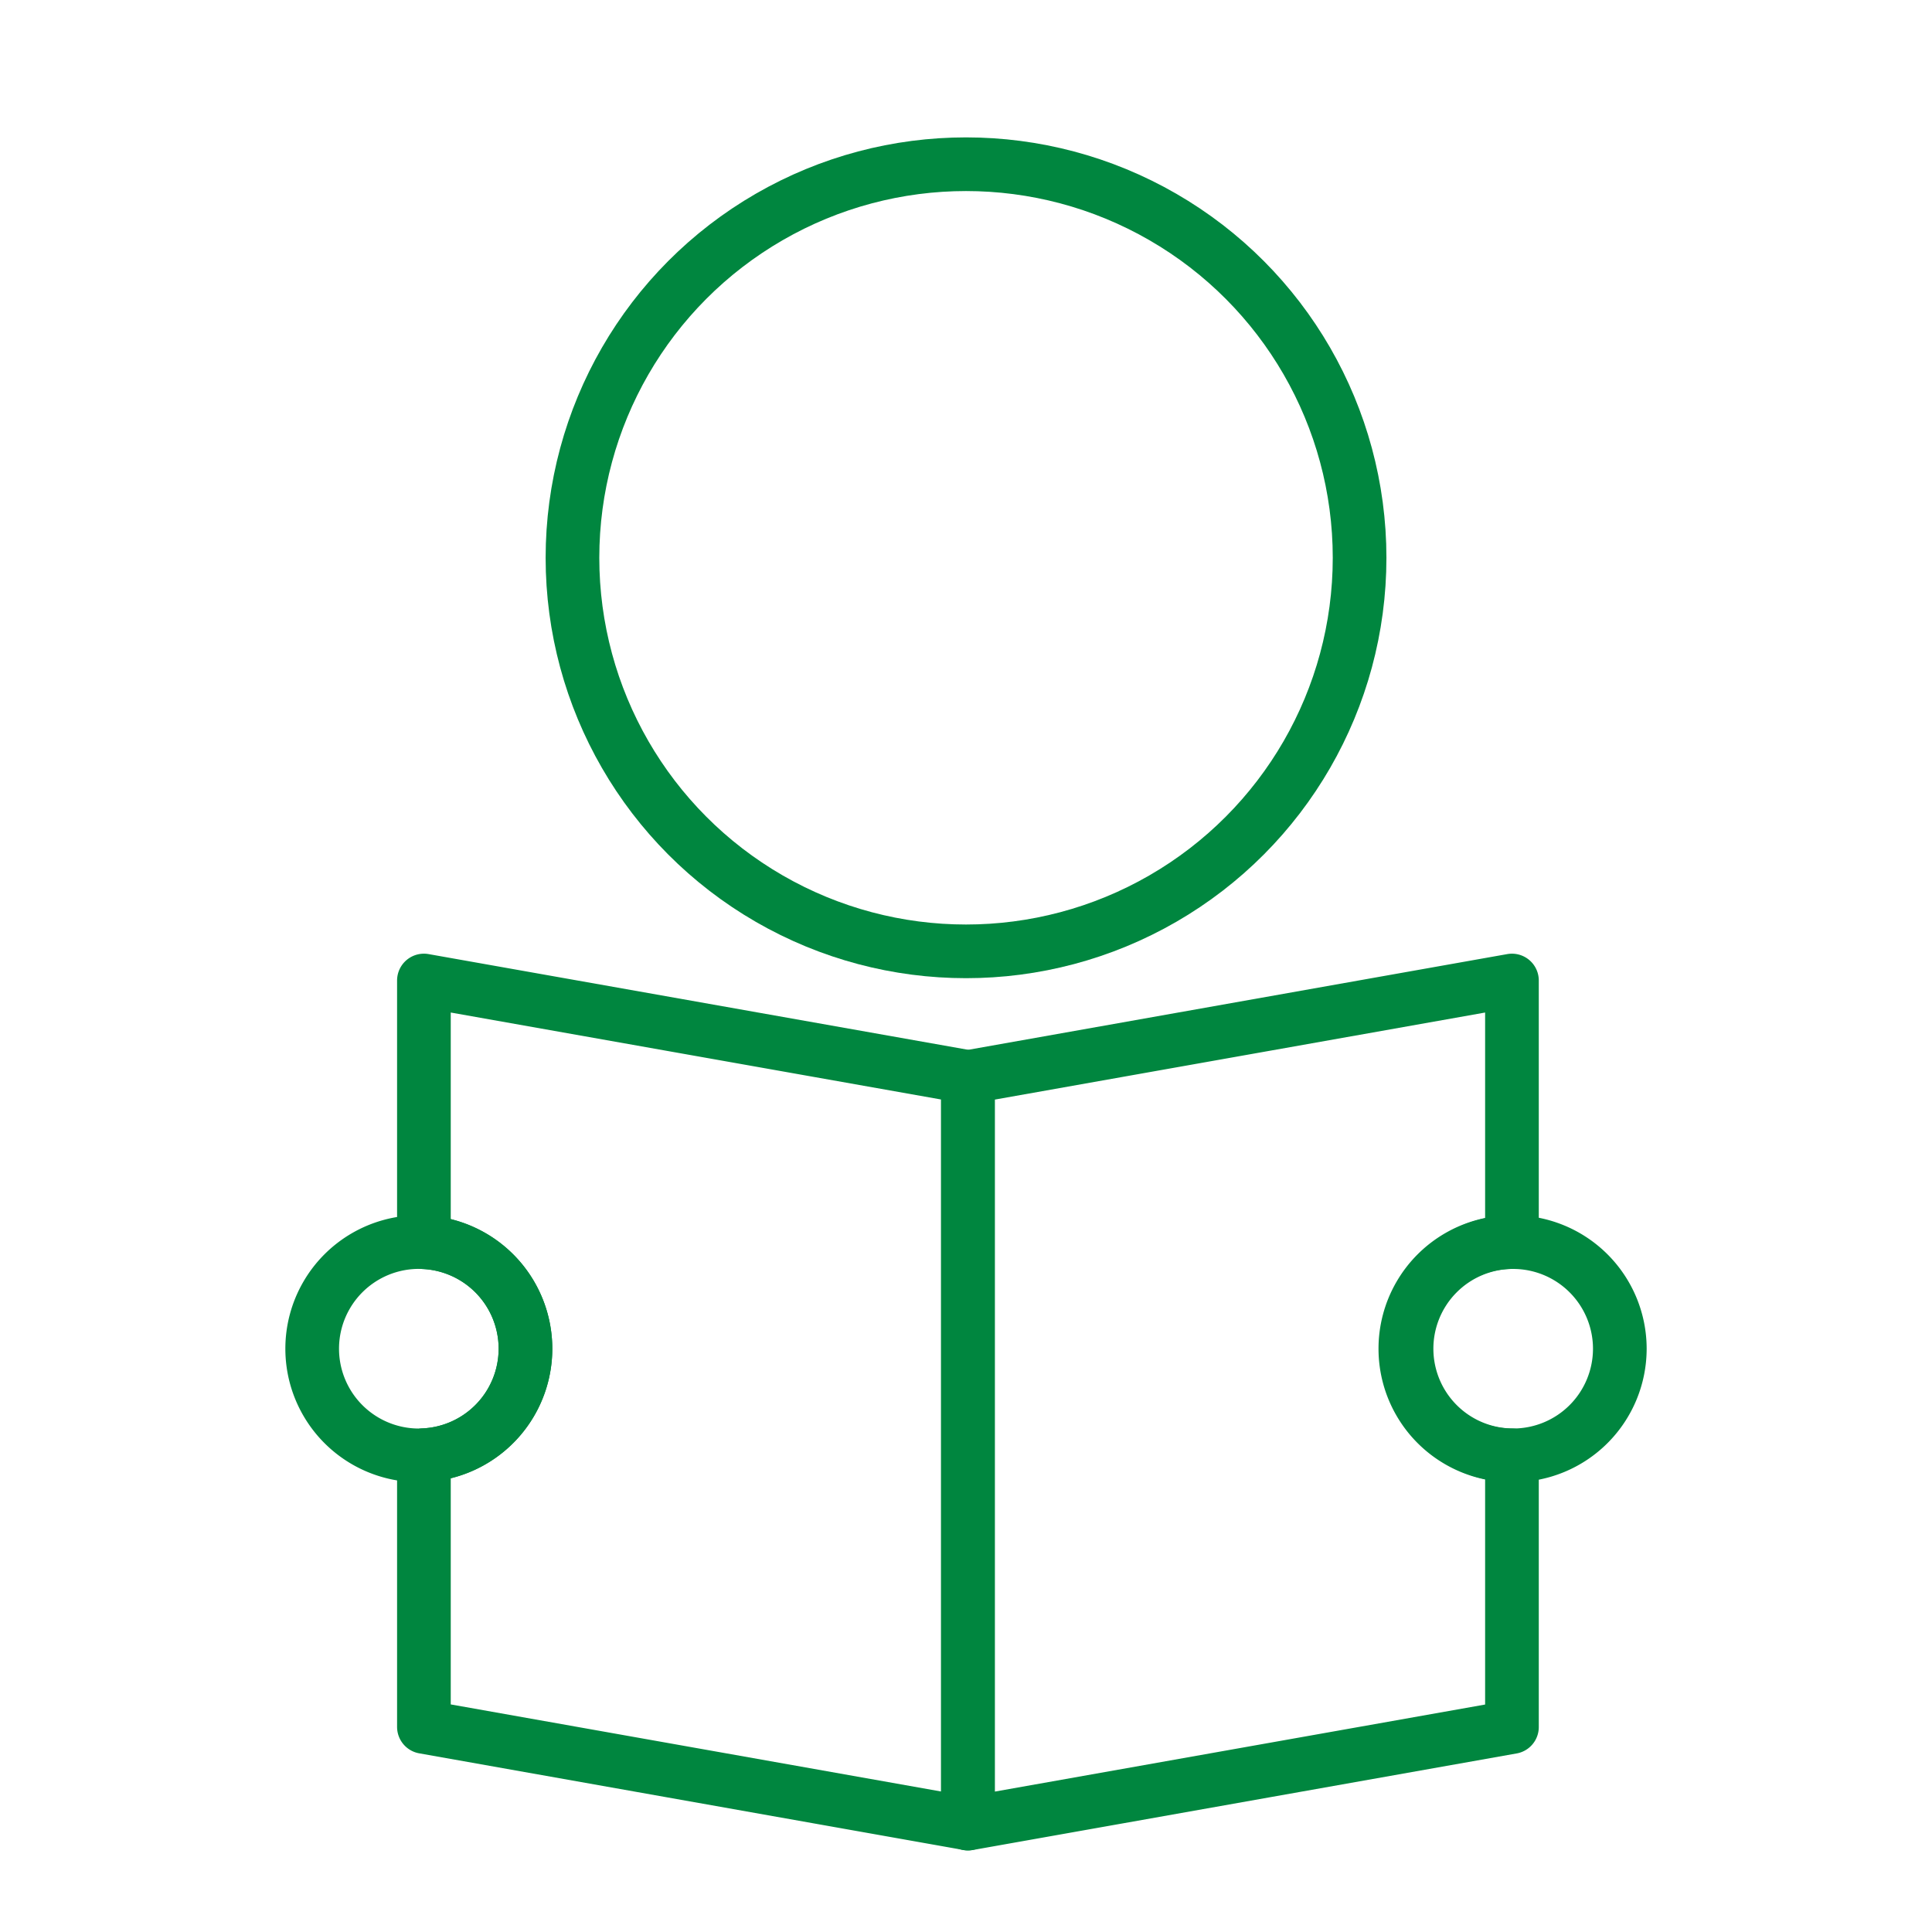 <?xml version="1.0" encoding="UTF-8"?>
<svg xmlns="http://www.w3.org/2000/svg" xmlns:xlink="http://www.w3.org/1999/xlink" width="72" height="72" viewBox="0 0 72 72">
  <defs>
    <clipPath id="clip-path">
      <rect id="長方形_25074" data-name="長方形 25074" width="72" height="72" transform="translate(46 25)" fill="#fff" stroke="#707070" stroke-width="1"></rect>
    </clipPath>
    <clipPath id="clip-path-2">
      <rect id="長方形_25080" data-name="長方形 25080" width="51.405" height="64.51" fill="none" stroke="#00863f" stroke-width="2"></rect>
    </clipPath>
  </defs>
  <g id="マスクグループ_11" data-name="マスクグループ 11" transform="translate(-46 -25)" clip-path="url(#clip-path)">
    <g id="グループ_2451" data-name="グループ 2451" transform="translate(56.298 29.784)">
      <g id="グループ_2451-2" data-name="グループ 2451" transform="translate(0 -0.001)" clip-path="url(#clip-path-2)">
        <circle id="楕円形_10" data-name="楕円形 10" cx="14.667" cy="14.667" r="14.667" transform="translate(11.036 1.337)" fill="none" stroke="#00863f" stroke-linecap="round" stroke-linejoin="round" stroke-width="2"></circle>
        <path id="パス_9604" data-name="パス 9604" d="M16.881,281.35a3.973,3.973,0,0,1-3.785,3.969c-.063,0-.126.006-.189.006a3.974,3.974,0,0,1,0-7.949c.063,0,.126,0,.189.006A3.973,3.973,0,0,1,16.881,281.35Z" transform="translate(-7.596 -235.871)" fill="none" stroke="#00863f" stroke-linecap="round" stroke-linejoin="round" stroke-width="2"></path>
        <path id="パス_9605" data-name="パス 9605" d="M57.032,215.836v27.82l-20.274-3.6V229.929a3.973,3.973,0,0,0,0-7.937V212.24Z" transform="translate(-31.258 -180.482)" fill="none" stroke="#00863f" stroke-linecap="round" stroke-linejoin="round" stroke-width="2"></path>
        <path id="パス_9606" data-name="パス 9606" d="M188.595,225.962a3.973,3.973,0,0,0,3.928,3.973v10.126l-20.274,3.6v-27.82l20.274-3.6v9.748A3.973,3.973,0,0,0,188.595,225.962Z" transform="translate(-146.475 -180.483)" fill="none" stroke="#00863f" stroke-linecap="round" stroke-linejoin="round" stroke-width="2"></path>
        <path id="パス_9607" data-name="パス 9607" d="M289.436,281.35a3.975,3.975,0,0,1-3.974,3.974h-.046a3.973,3.973,0,0,1,0-7.946h.046A3.975,3.975,0,0,1,289.436,281.35Z" transform="translate(-239.368 -235.871)" fill="none" stroke="#00863f" stroke-linecap="round" stroke-linejoin="round" stroke-width="2"></path>
      </g>
    </g>
  </g>
</svg>
